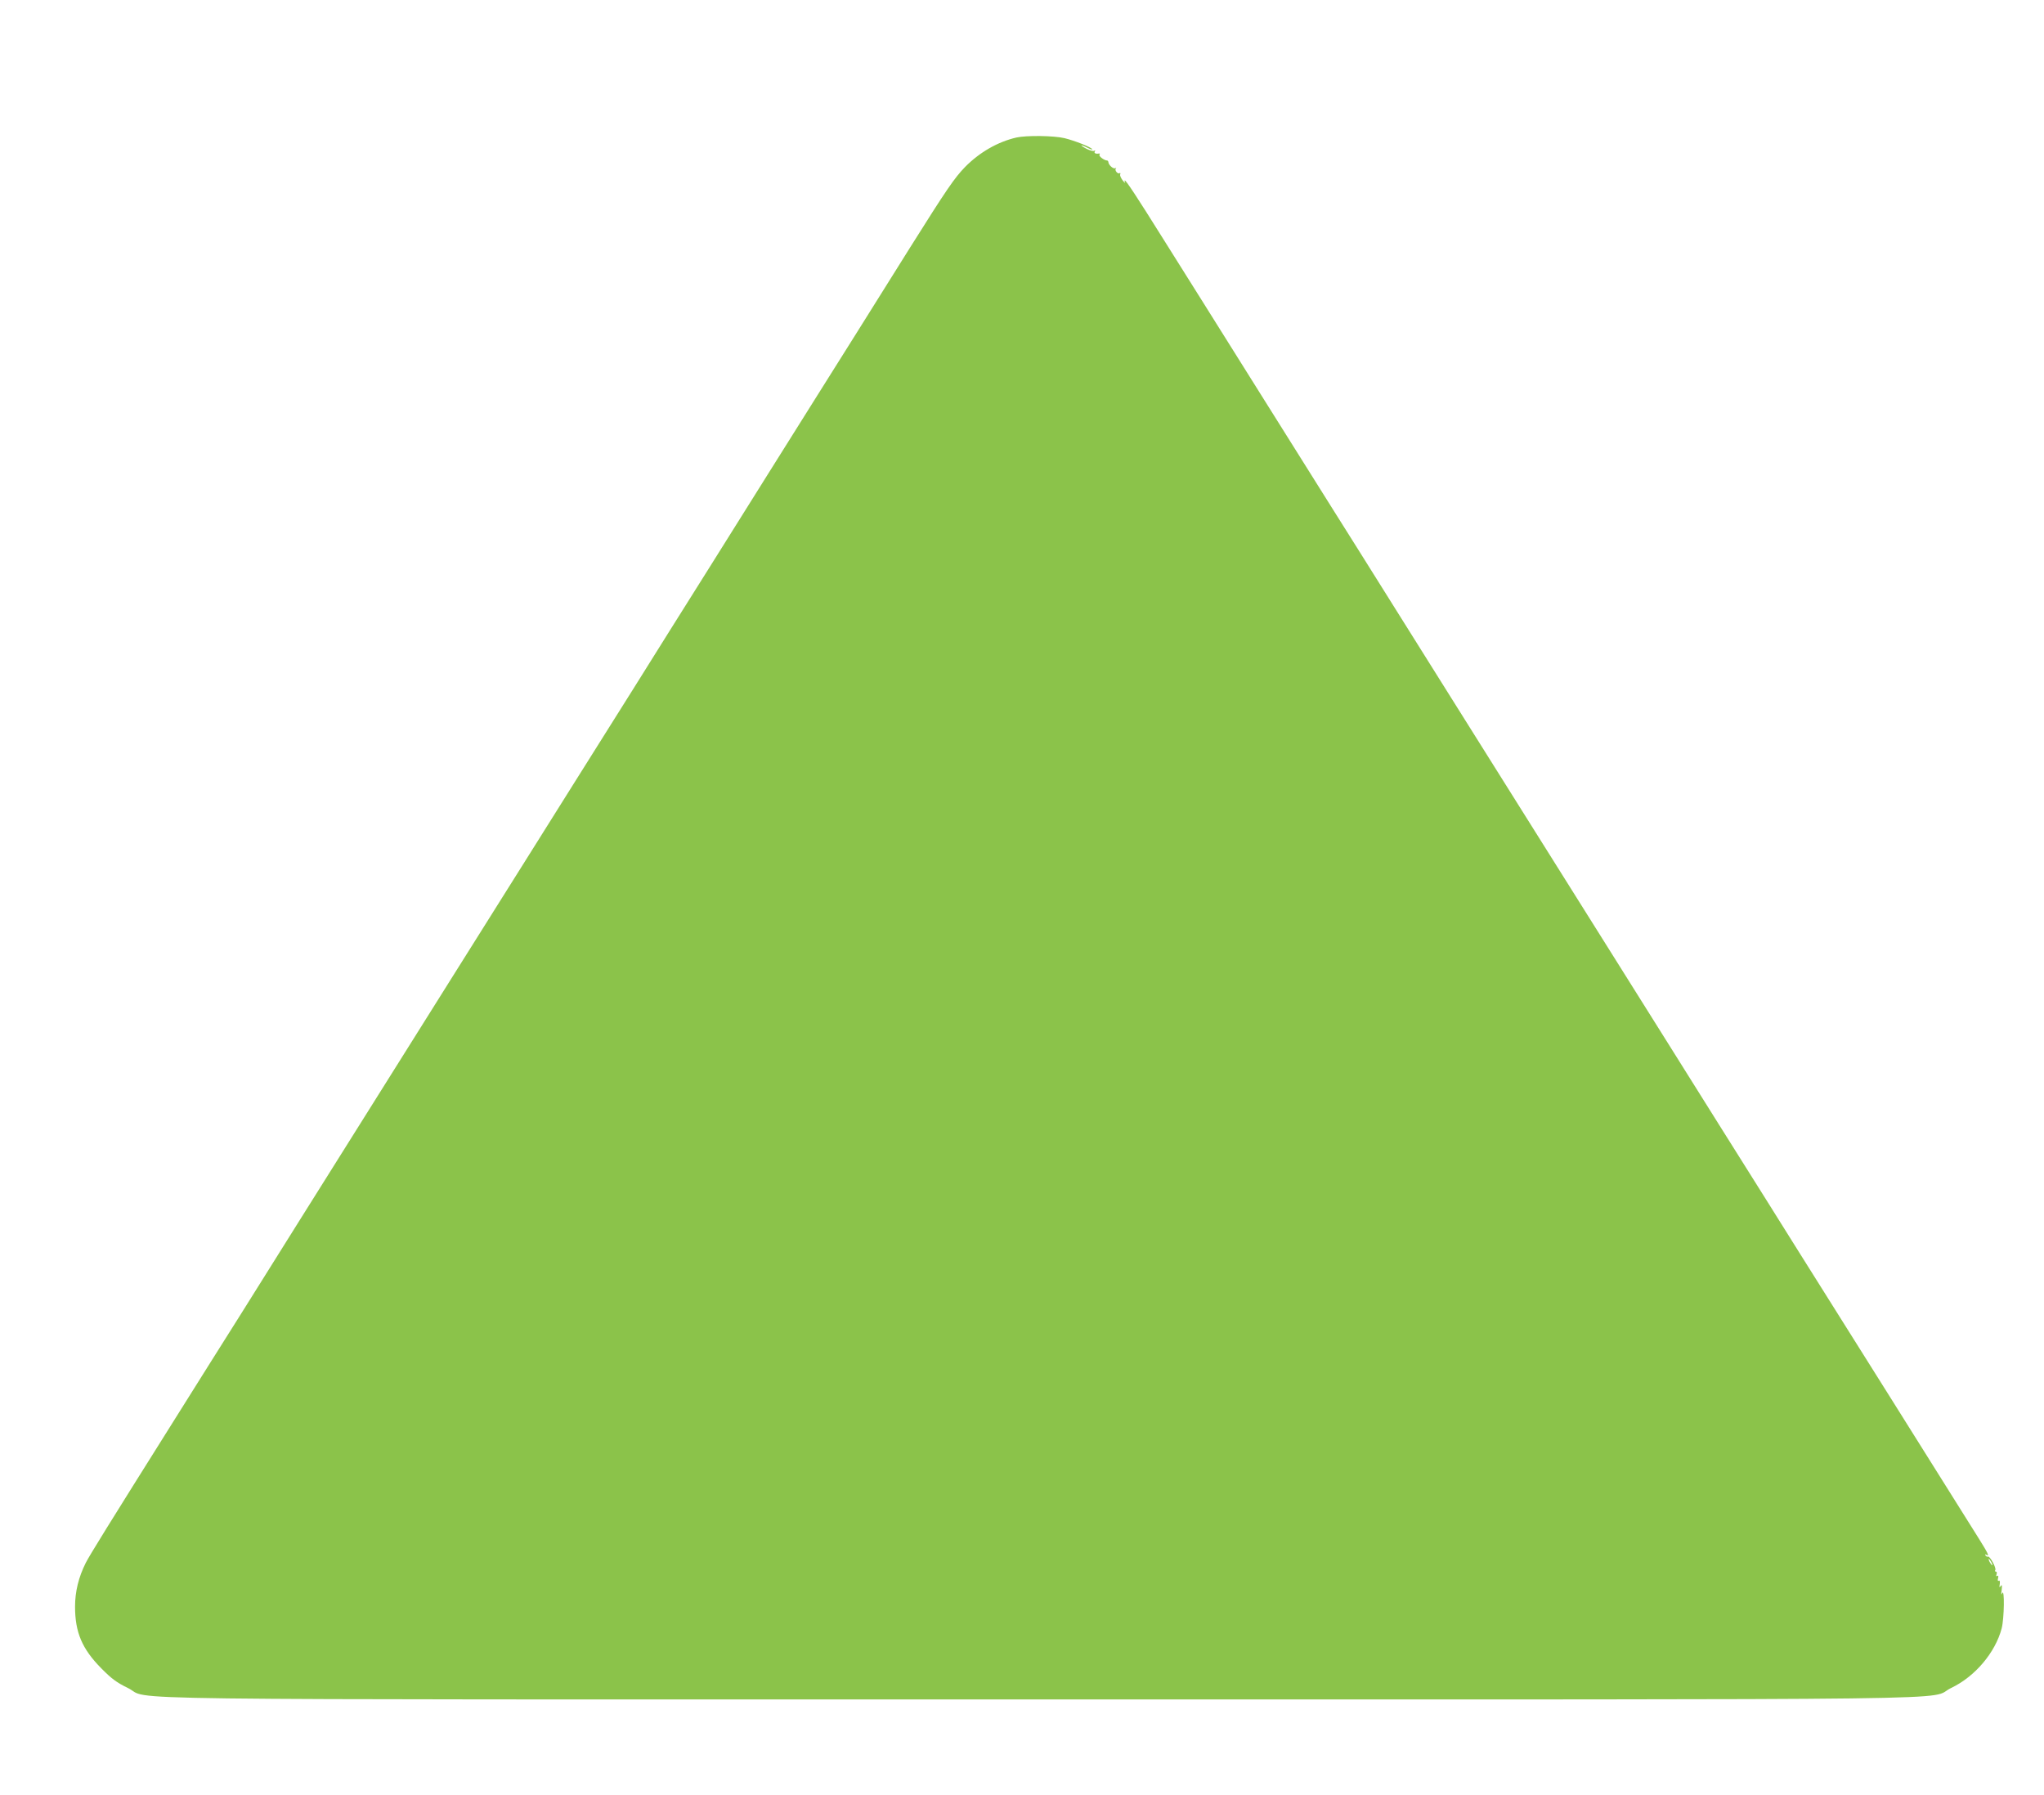 <?xml version="1.0" standalone="no"?>
<!DOCTYPE svg PUBLIC "-//W3C//DTD SVG 20010904//EN"
 "http://www.w3.org/TR/2001/REC-SVG-20010904/DTD/svg10.dtd">
<svg version="1.0" xmlns="http://www.w3.org/2000/svg"
 width="1280pt" height="1124pt" viewBox="0 0 1280 1124"
 preserveAspectRatio="xMidYMid meet">
<g transform="translate(0,1124) scale(0.1,-0.1)"
fill="#8bc34a" stroke="none">
<path d="M6365 10379 c-117 -27 -230 -92 -321 -184 -67 -69 -115 -139 -345
-505 -84 -135 -234 -373 -332 -530 -99 -157 -217 -346 -264 -420 -46 -74 -179
-286 -295 -470 -115 -184 -280 -447 -366 -584 -87 -138 -197 -314 -247 -393
-49 -79 -151 -241 -226 -361 -75 -119 -241 -383 -369 -587 -128 -203 -271
-431 -317 -505 -47 -74 -106 -169 -132 -210 -26 -41 -166 -264 -311 -495 -145
-231 -338 -539 -430 -685 -335 -534 -748 -1191 -900 -1435 -87 -137 -273 -434
-415 -660 -426 -678 -531 -848 -558 -900 -45 -90 -67 -180 -67 -274 0 -161 44
-265 165 -387 64 -65 97 -89 165 -122 163 -79 -393 -72 5710 -72 6105 0 5545
-7 5709 72 149 71 276 221 316 373 16 62 19 256 3 220 -6 -14 -7 -7 -3 20 3
30 2 36 -6 25 -8 -12 -10 -9 -6 12 2 17 0 25 -6 21 -6 -4 -8 2 -5 15 4 14 2
20 -5 15 -6 -4 -8 0 -4 10 3 10 2 17 -4 17 -6 0 -7 5 -4 10 8 12 -35 91 -46
84 -4 -2 -11 1 -15 7 -5 8 -3 9 6 4 20 -12 9 11 -48 102 -98 157 -422 673
-532 848 -106 168 -177 281 -592 942 -89 142 -187 299 -218 348 -196 311 -358
570 -587 935 -143 228 -327 521 -408 650 -81 129 -254 404 -383 610 -230 367
-411 655 -587 935 -48 77 -204 325 -345 550 -141 226 -324 516 -405 645 -81
129 -276 440 -433 690 -157 250 -323 516 -370 590 -47 74 -157 250 -245 390
-172 275 -235 370 -243 370 -3 0 -2 -6 1 -12 4 -7 -3 -2 -14 12 -11 14 -19 31
-16 38 3 7 1 11 -4 8 -12 -8 -33 19 -23 29 4 5 2 5 -4 2 -12 -7 -42 20 -43 38
-1 6 -4 10 -8 10 -19 1 -53 27 -48 36 4 5 3 9 -2 8 -21 -4 -34 2 -27 13 4 7 3
8 -4 4 -6 -4 -28 2 -49 13 -21 11 -34 20 -30 21 4 0 21 -7 37 -15 17 -9 30
-13 30 -10 0 11 -111 55 -174 70 -67 16 -238 18 -301 4z m6105 -8919 c6 -11 8
-20 6 -20 -3 0 -10 9 -16 20 -6 11 -8 20 -6 20 3 0 10 -9 16 -20z"/>
</g>
</svg>
